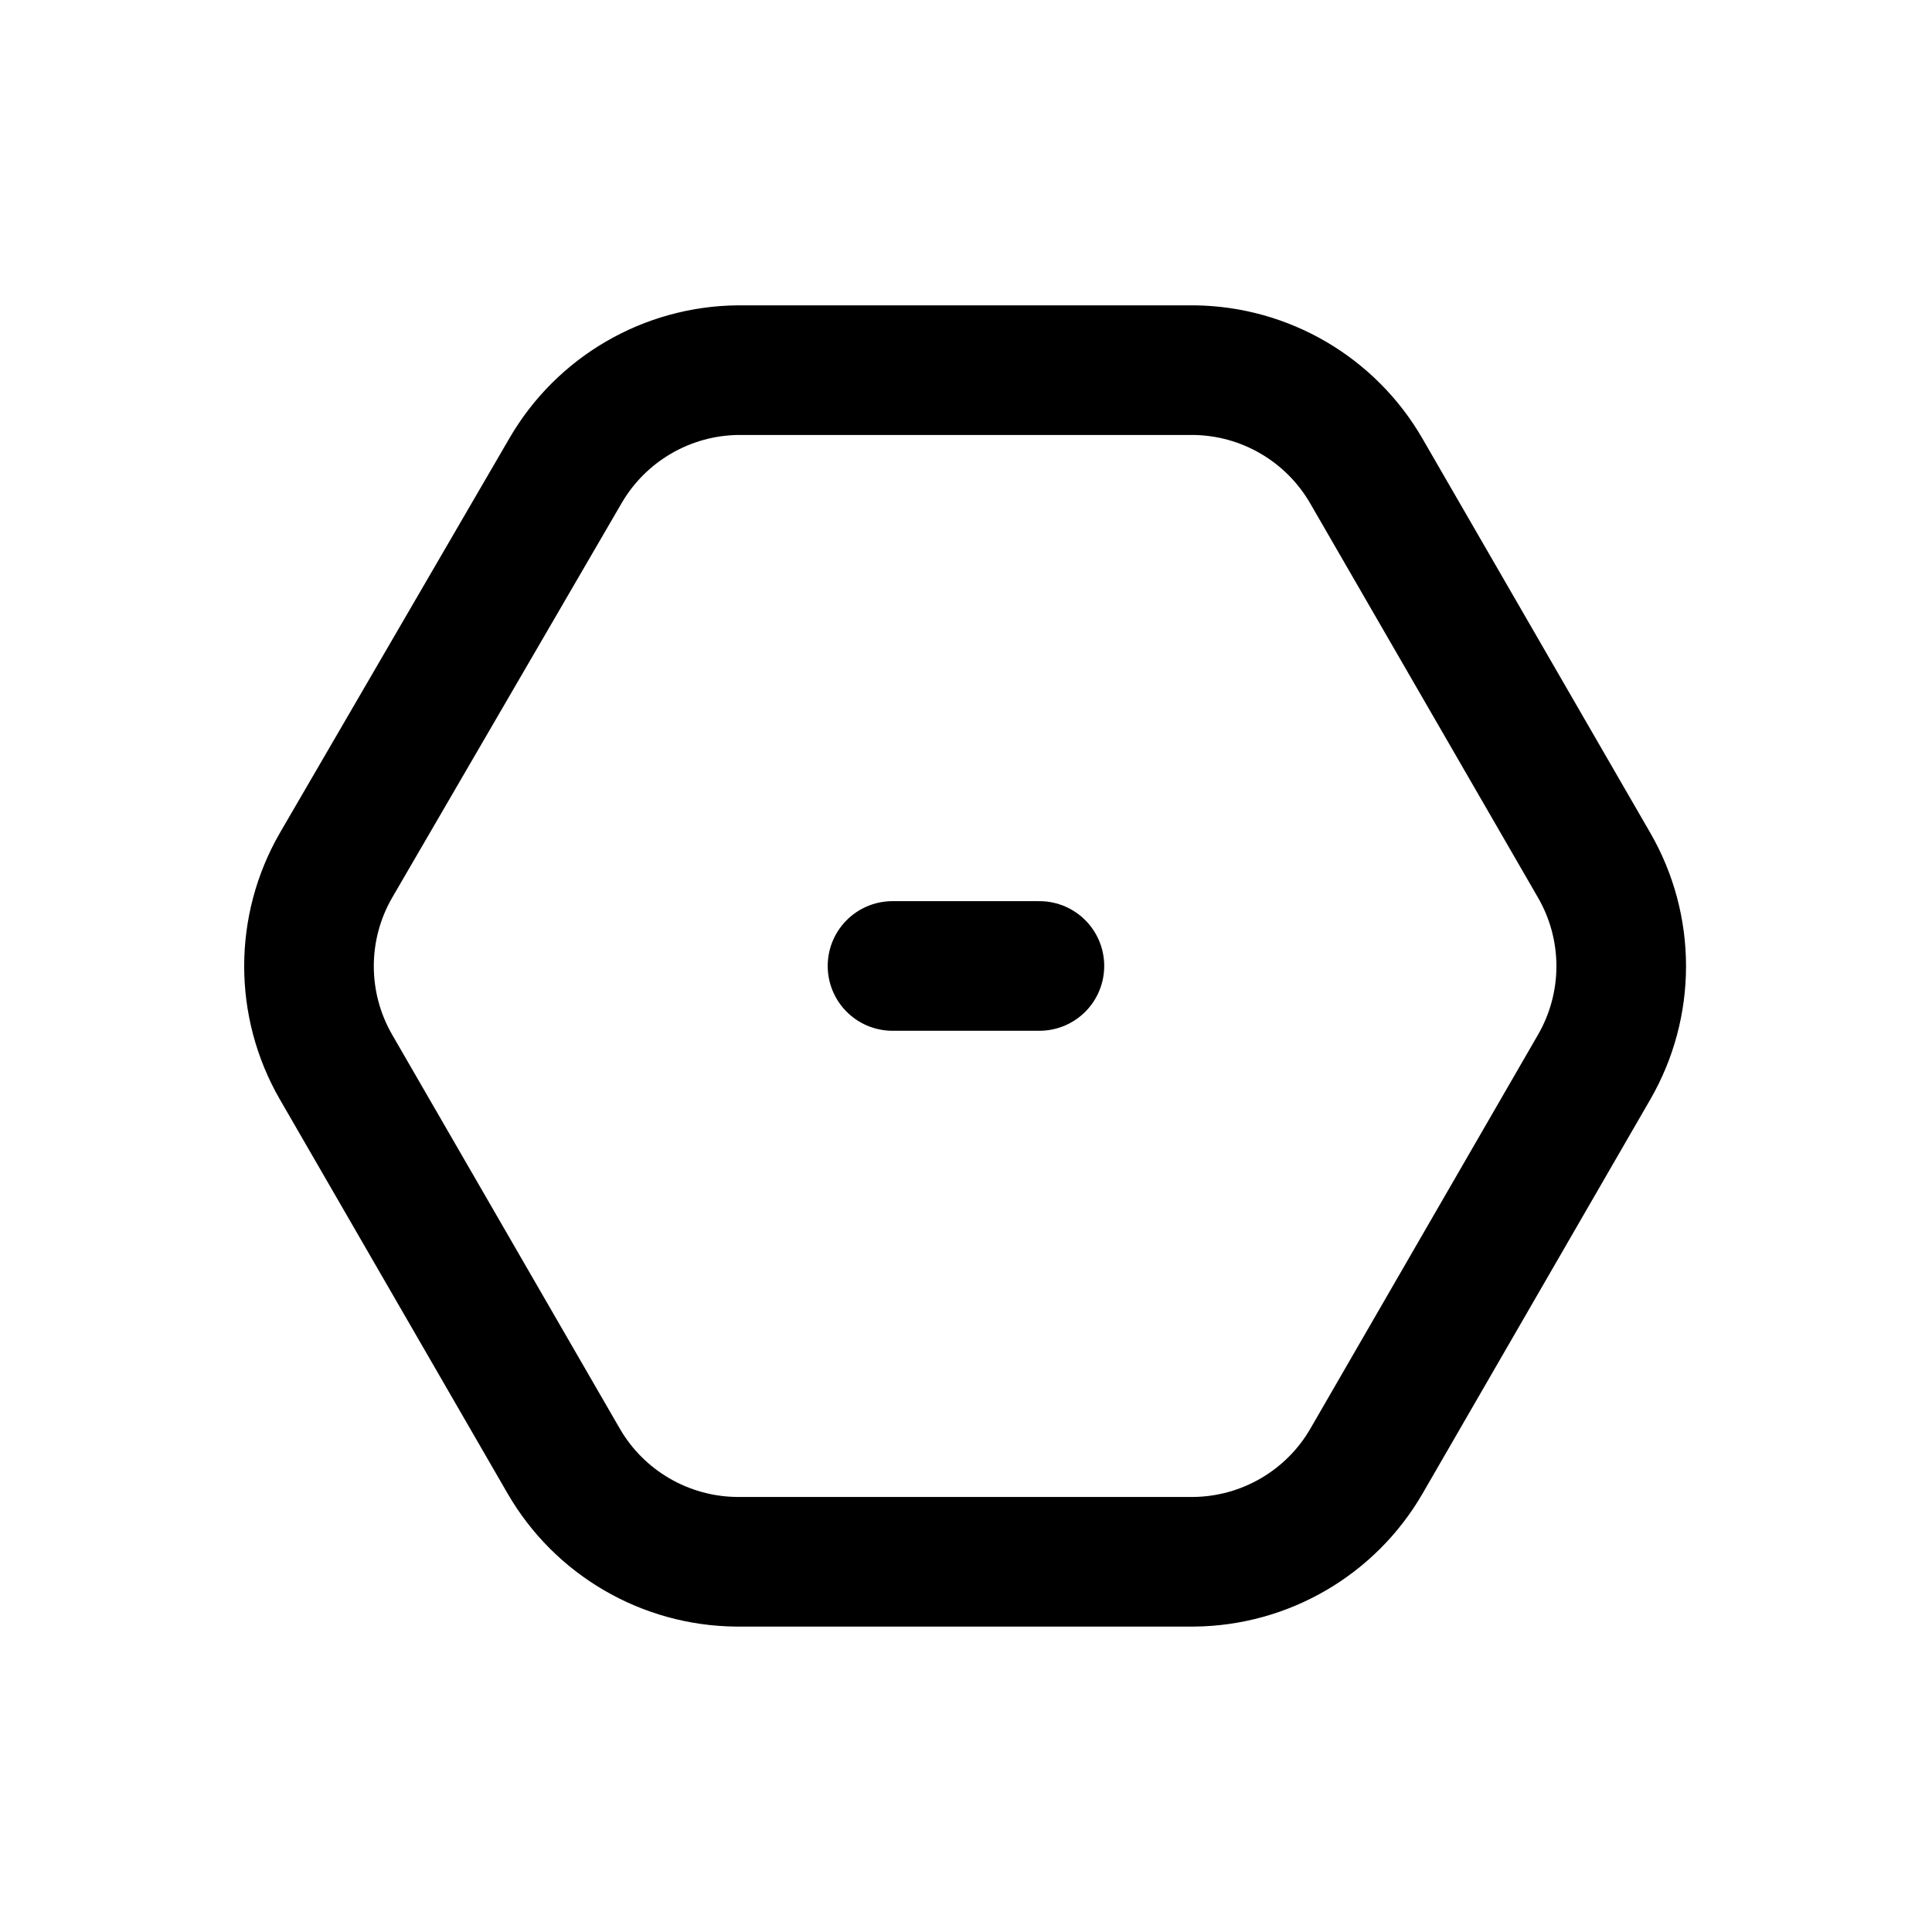 <?xml version="1.0" encoding="UTF-8"?>
<!-- Uploaded to: SVG Repo, www.svgrepo.com, Generator: SVG Repo Mixer Tools -->
<svg width="800px" height="800px" version="1.1" viewBox="144 144 512 512" xmlns="http://www.w3.org/2000/svg">
 <g fill="none" stroke="#000000" stroke-linecap="round" stroke-linejoin="round" stroke-width="3">
  <path transform="matrix(11.45 0 0 11.45 148.09 148.09)" d="m27.27 8.21h-10.54c-1.651 0.015-3.172 0.901-4 2.33l-5.31 9.13c-0.834 1.445-0.834 3.225 0 4.67l5.27 9.12c0.827 1.429 2.349 2.315 4 2.33h10.58c1.651-0.015 3.173-0.901 4-2.33l5.27-9.12c0.41-0.71 0.626-1.515 0.626-2.335s-0.216-1.625-0.626-2.335l-5.27-9.12c-0.825-1.433-2.346-2.323-4-2.34z"/>
  <path transform="matrix(11.45 0 0 11.45 148.09 148.09)" d="m20.3 22h3.4"/>
 </g>
</svg>